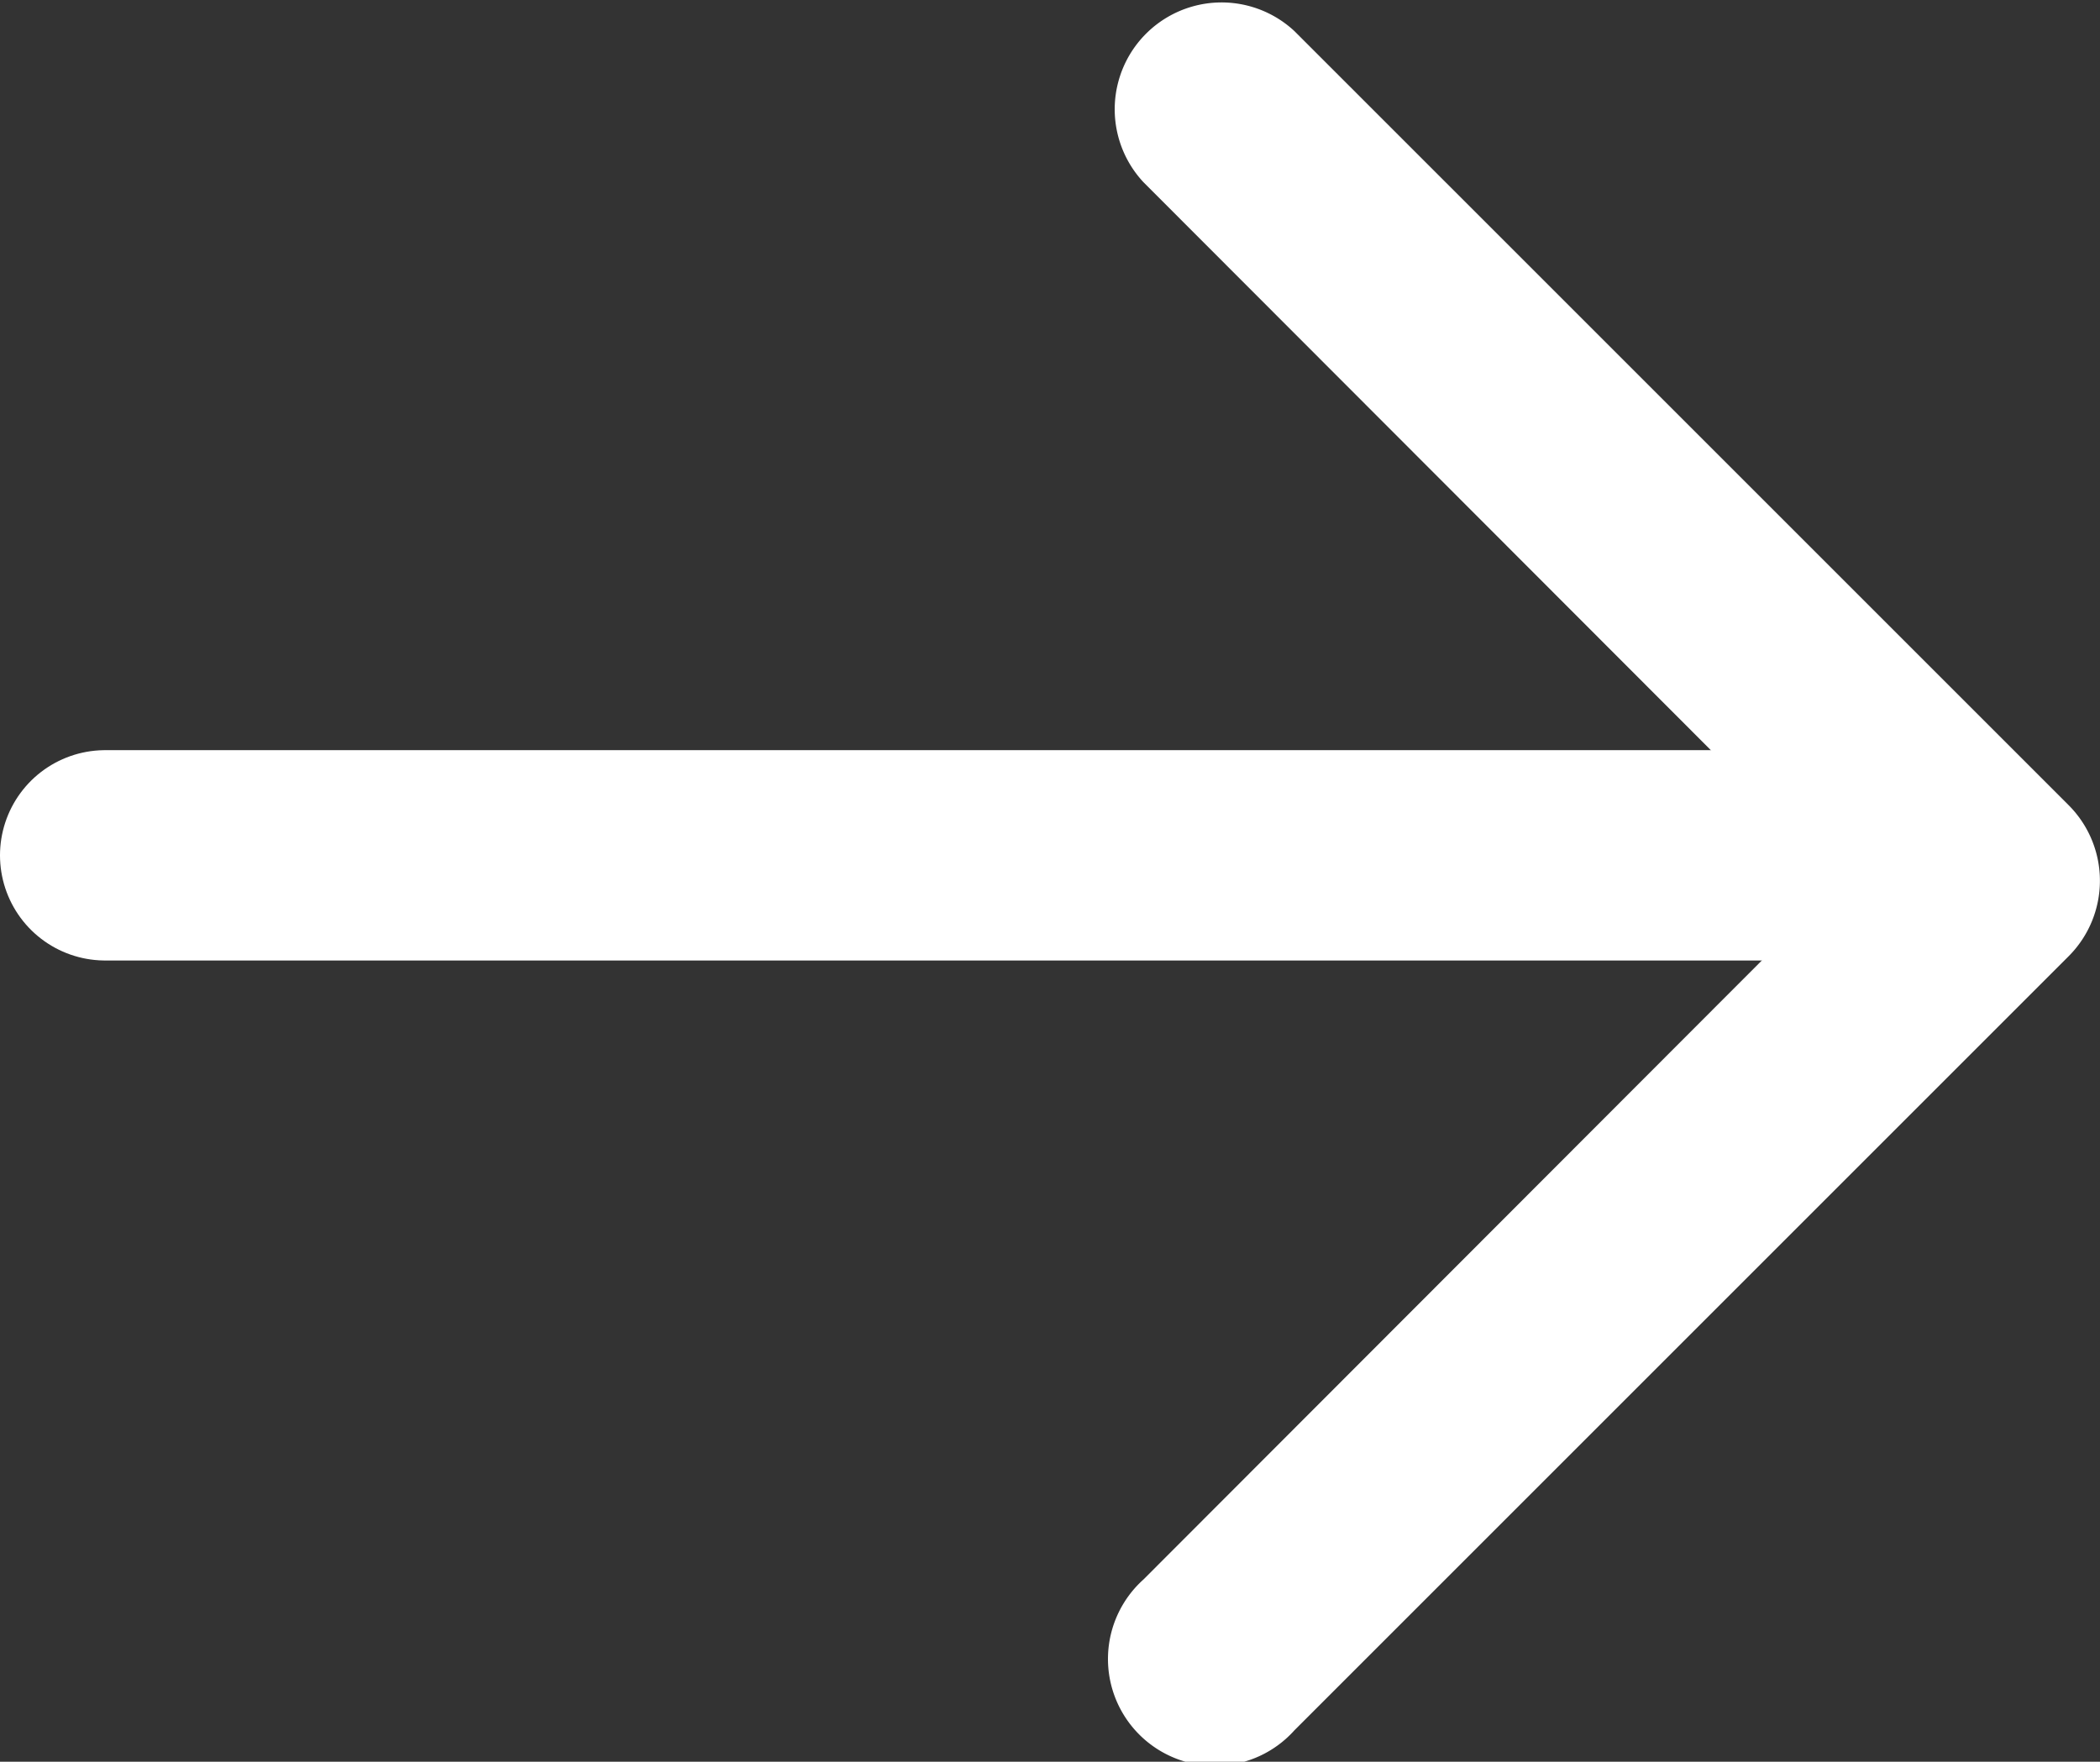 <svg xmlns="http://www.w3.org/2000/svg" width="7.487" height="6.282" viewBox="0 0 7.487 6.282">
    <rect x="0" y="0" width="7.487" height="6.282" fill="#333333" stroke="none"/>
    <g>
        <g>
            <path fill="#fff" d="M2.872 3.41a.381.381 0 0 0 .539 0L6.171.65a.381.381 0 0 0-.539-.538L3.141 2.6.65.112A.381.381 0 1 0 .112.65z" transform="translate(.375) rotate(-90 4.936 1.346)"/>
        </g>
        <path fill="none" stroke="#fff" stroke-linecap="round" stroke-width="0.75px" d="M-568.331-401.5h-6.529" transform="translate(.375) translate(574.86 404.55)"/>
    </g>
</svg>
